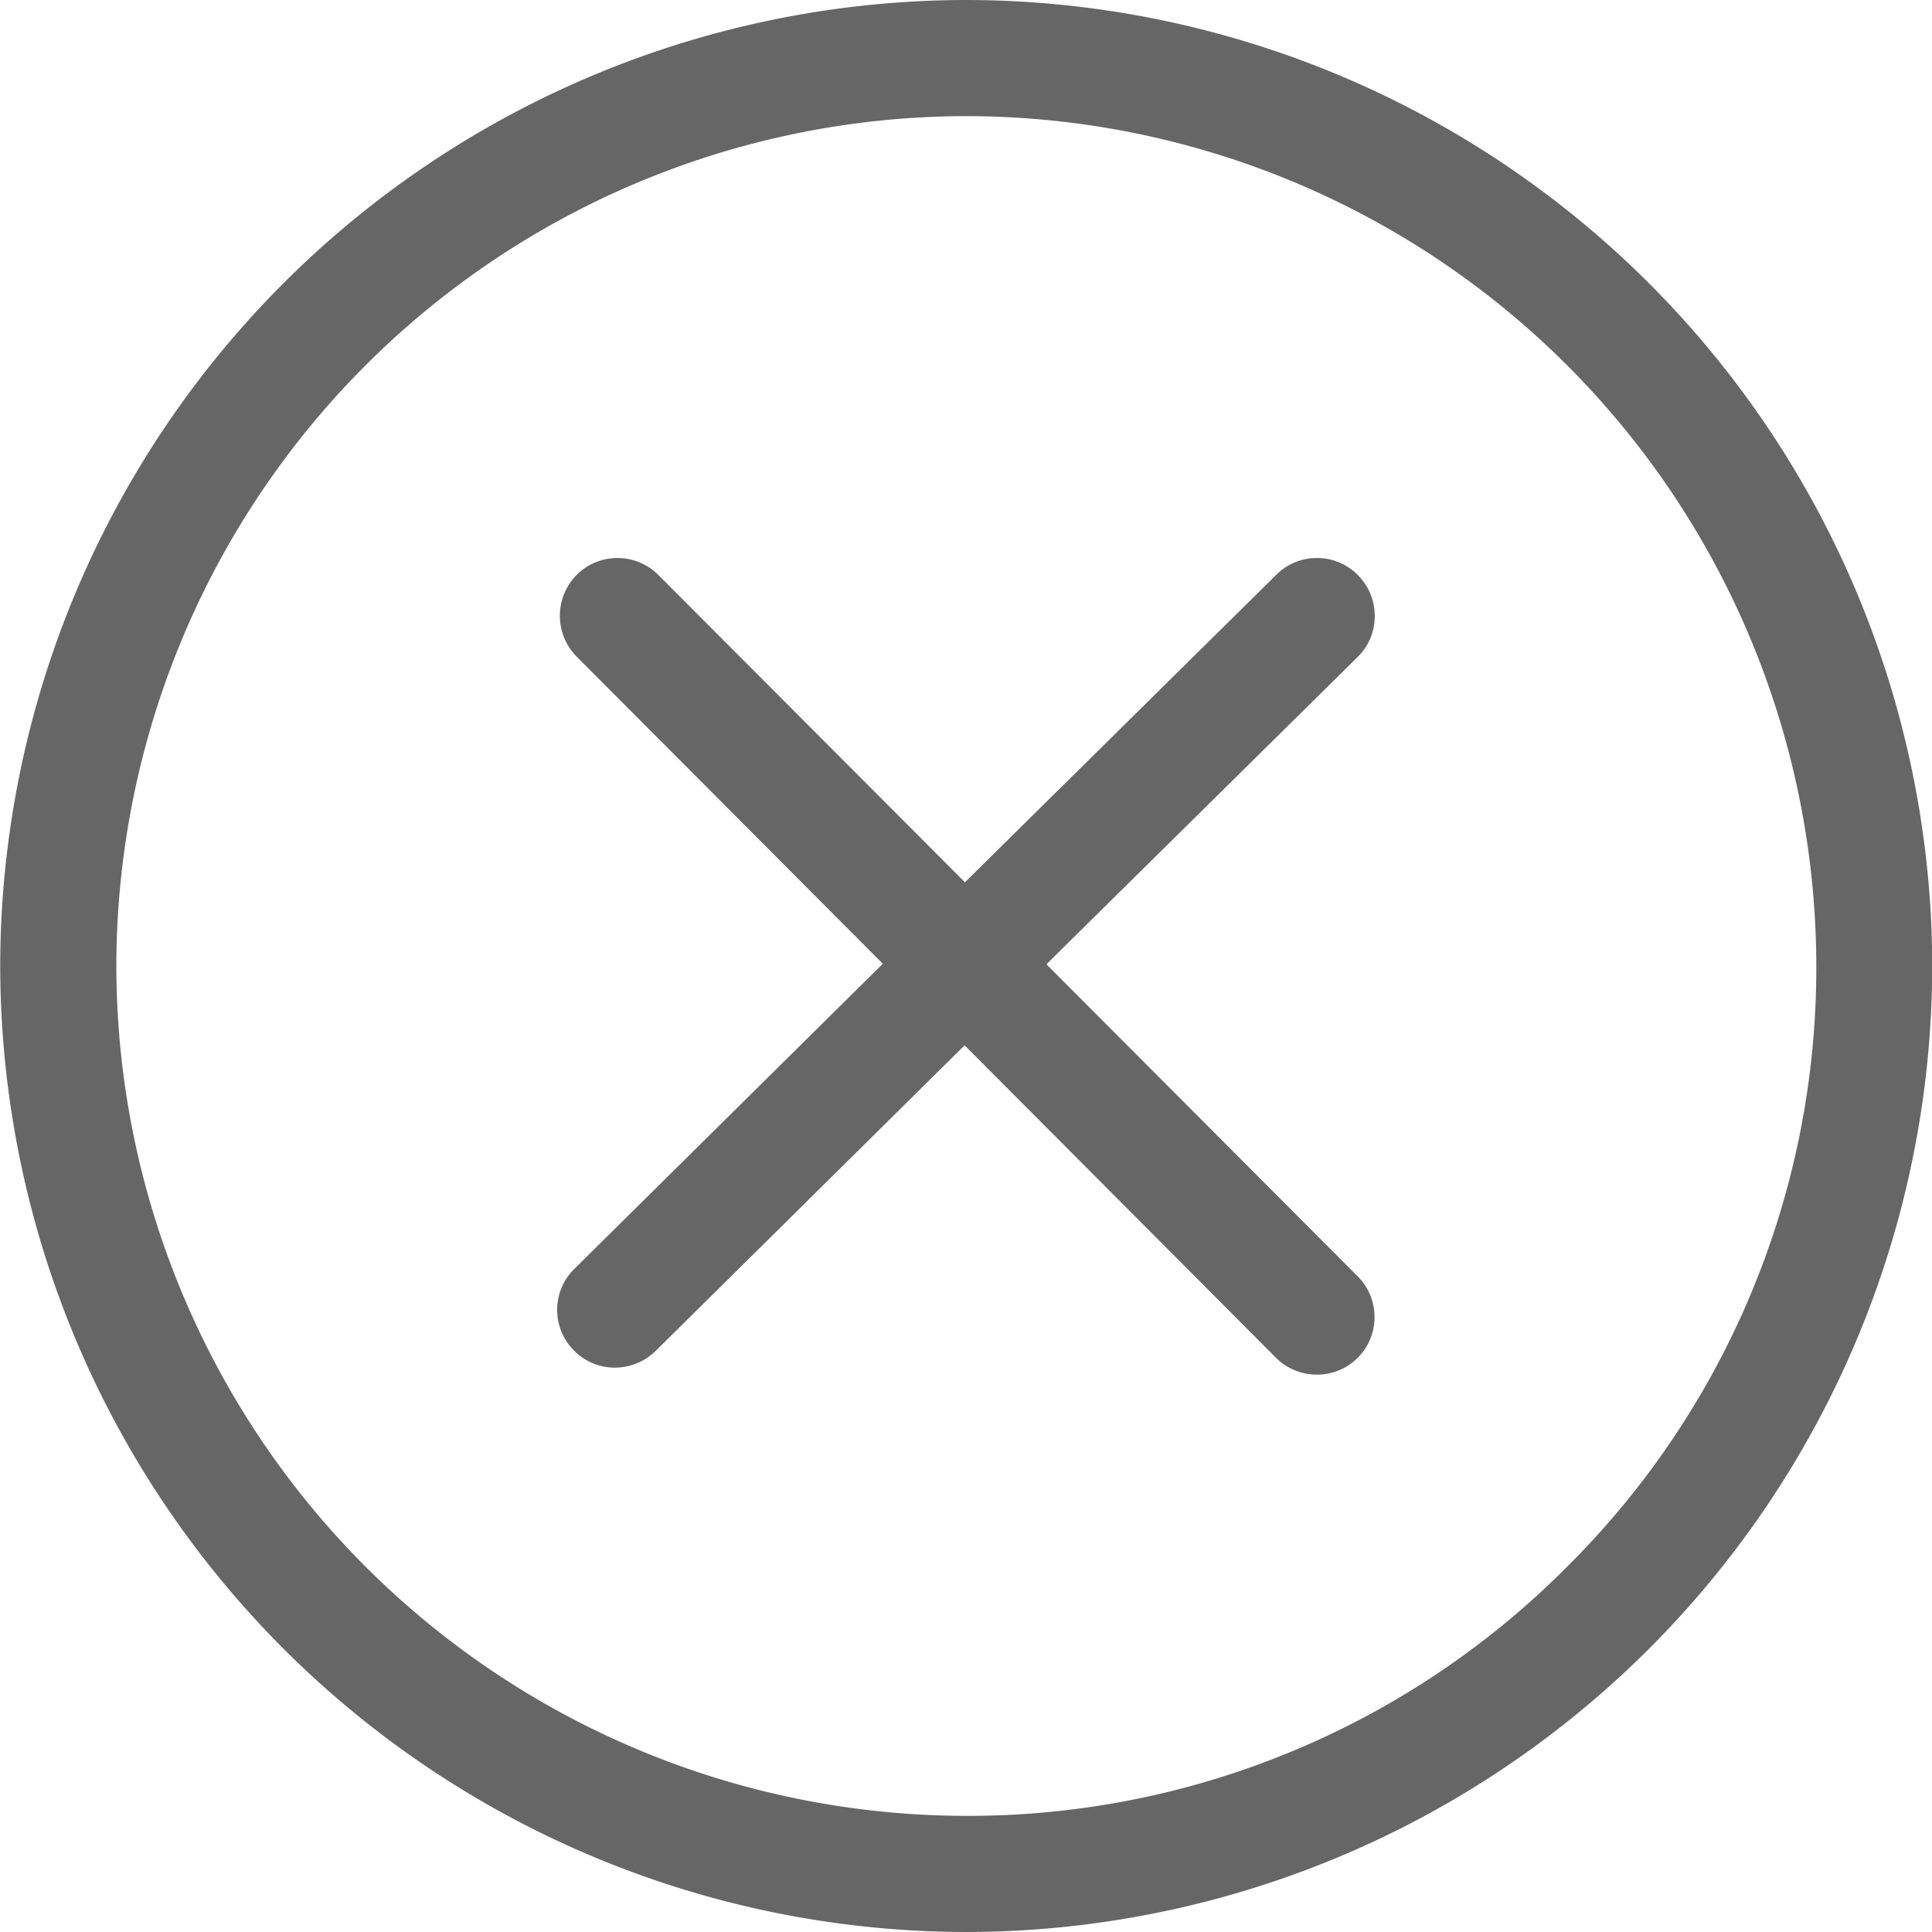 <svg xmlns="http://www.w3.org/2000/svg" width="18" height="18" viewBox="0 0 18 18">
    <g id="组_29" data-name="组 29" transform="translate(374.211 -19.789)">
        <g id="组_27" data-name="组 27" transform="translate(-374.211 19.789)">
            <path id="路径_30" data-name="路径 30" d="M-365.209,37.789a9.011,9.011,0,0,1-9-9,9.01,9.01,0,0,1,9-9,9.01,9.01,0,0,1,9,9A9.009,9.009,0,0,1-365.209,37.789Zm0-16.918a7.927,7.927,0,0,0-7.918,7.918,7.927,7.927,0,0,0,7.918,7.918,7.863,7.863,0,0,0,5.6-2.323,7.859,7.859,0,0,0,2.32-5.6A7.926,7.926,0,0,0-365.211,20.871Z" transform="translate(374.211 -19.789)" fill="#666"/>
        </g>
        <g id="组_28" data-name="组 28" transform="translate(-369.02 24.984)">
            <path id="路径_31" data-name="路径 31" d="M-320.87,73.7a.537.537,0,0,1-.383-.158l-2.9-2.91-2.878,2.847a.546.546,0,0,1-.379.156.532.532,0,0,1-.382-.159.536.536,0,0,1-.157-.383.532.532,0,0,1,.16-.378l2.874-2.843-2.852-2.861a.541.541,0,0,1,0-.762.533.533,0,0,1,.379-.157.538.538,0,0,1,.383.159l2.855,2.862,2.9-2.864a.532.532,0,0,1,.379-.157.532.532,0,0,1,.383.16.54.54,0,0,1,.156.383.529.529,0,0,1-.159.379l-2.9,2.863,2.9,2.907a.533.533,0,0,1,.157.381.534.534,0,0,1-.157.379A.535.535,0,0,1-320.87,73.7Z" transform="translate(327.949 -66.088)" fill="#666"/>
        </g>
    </g>
</svg>